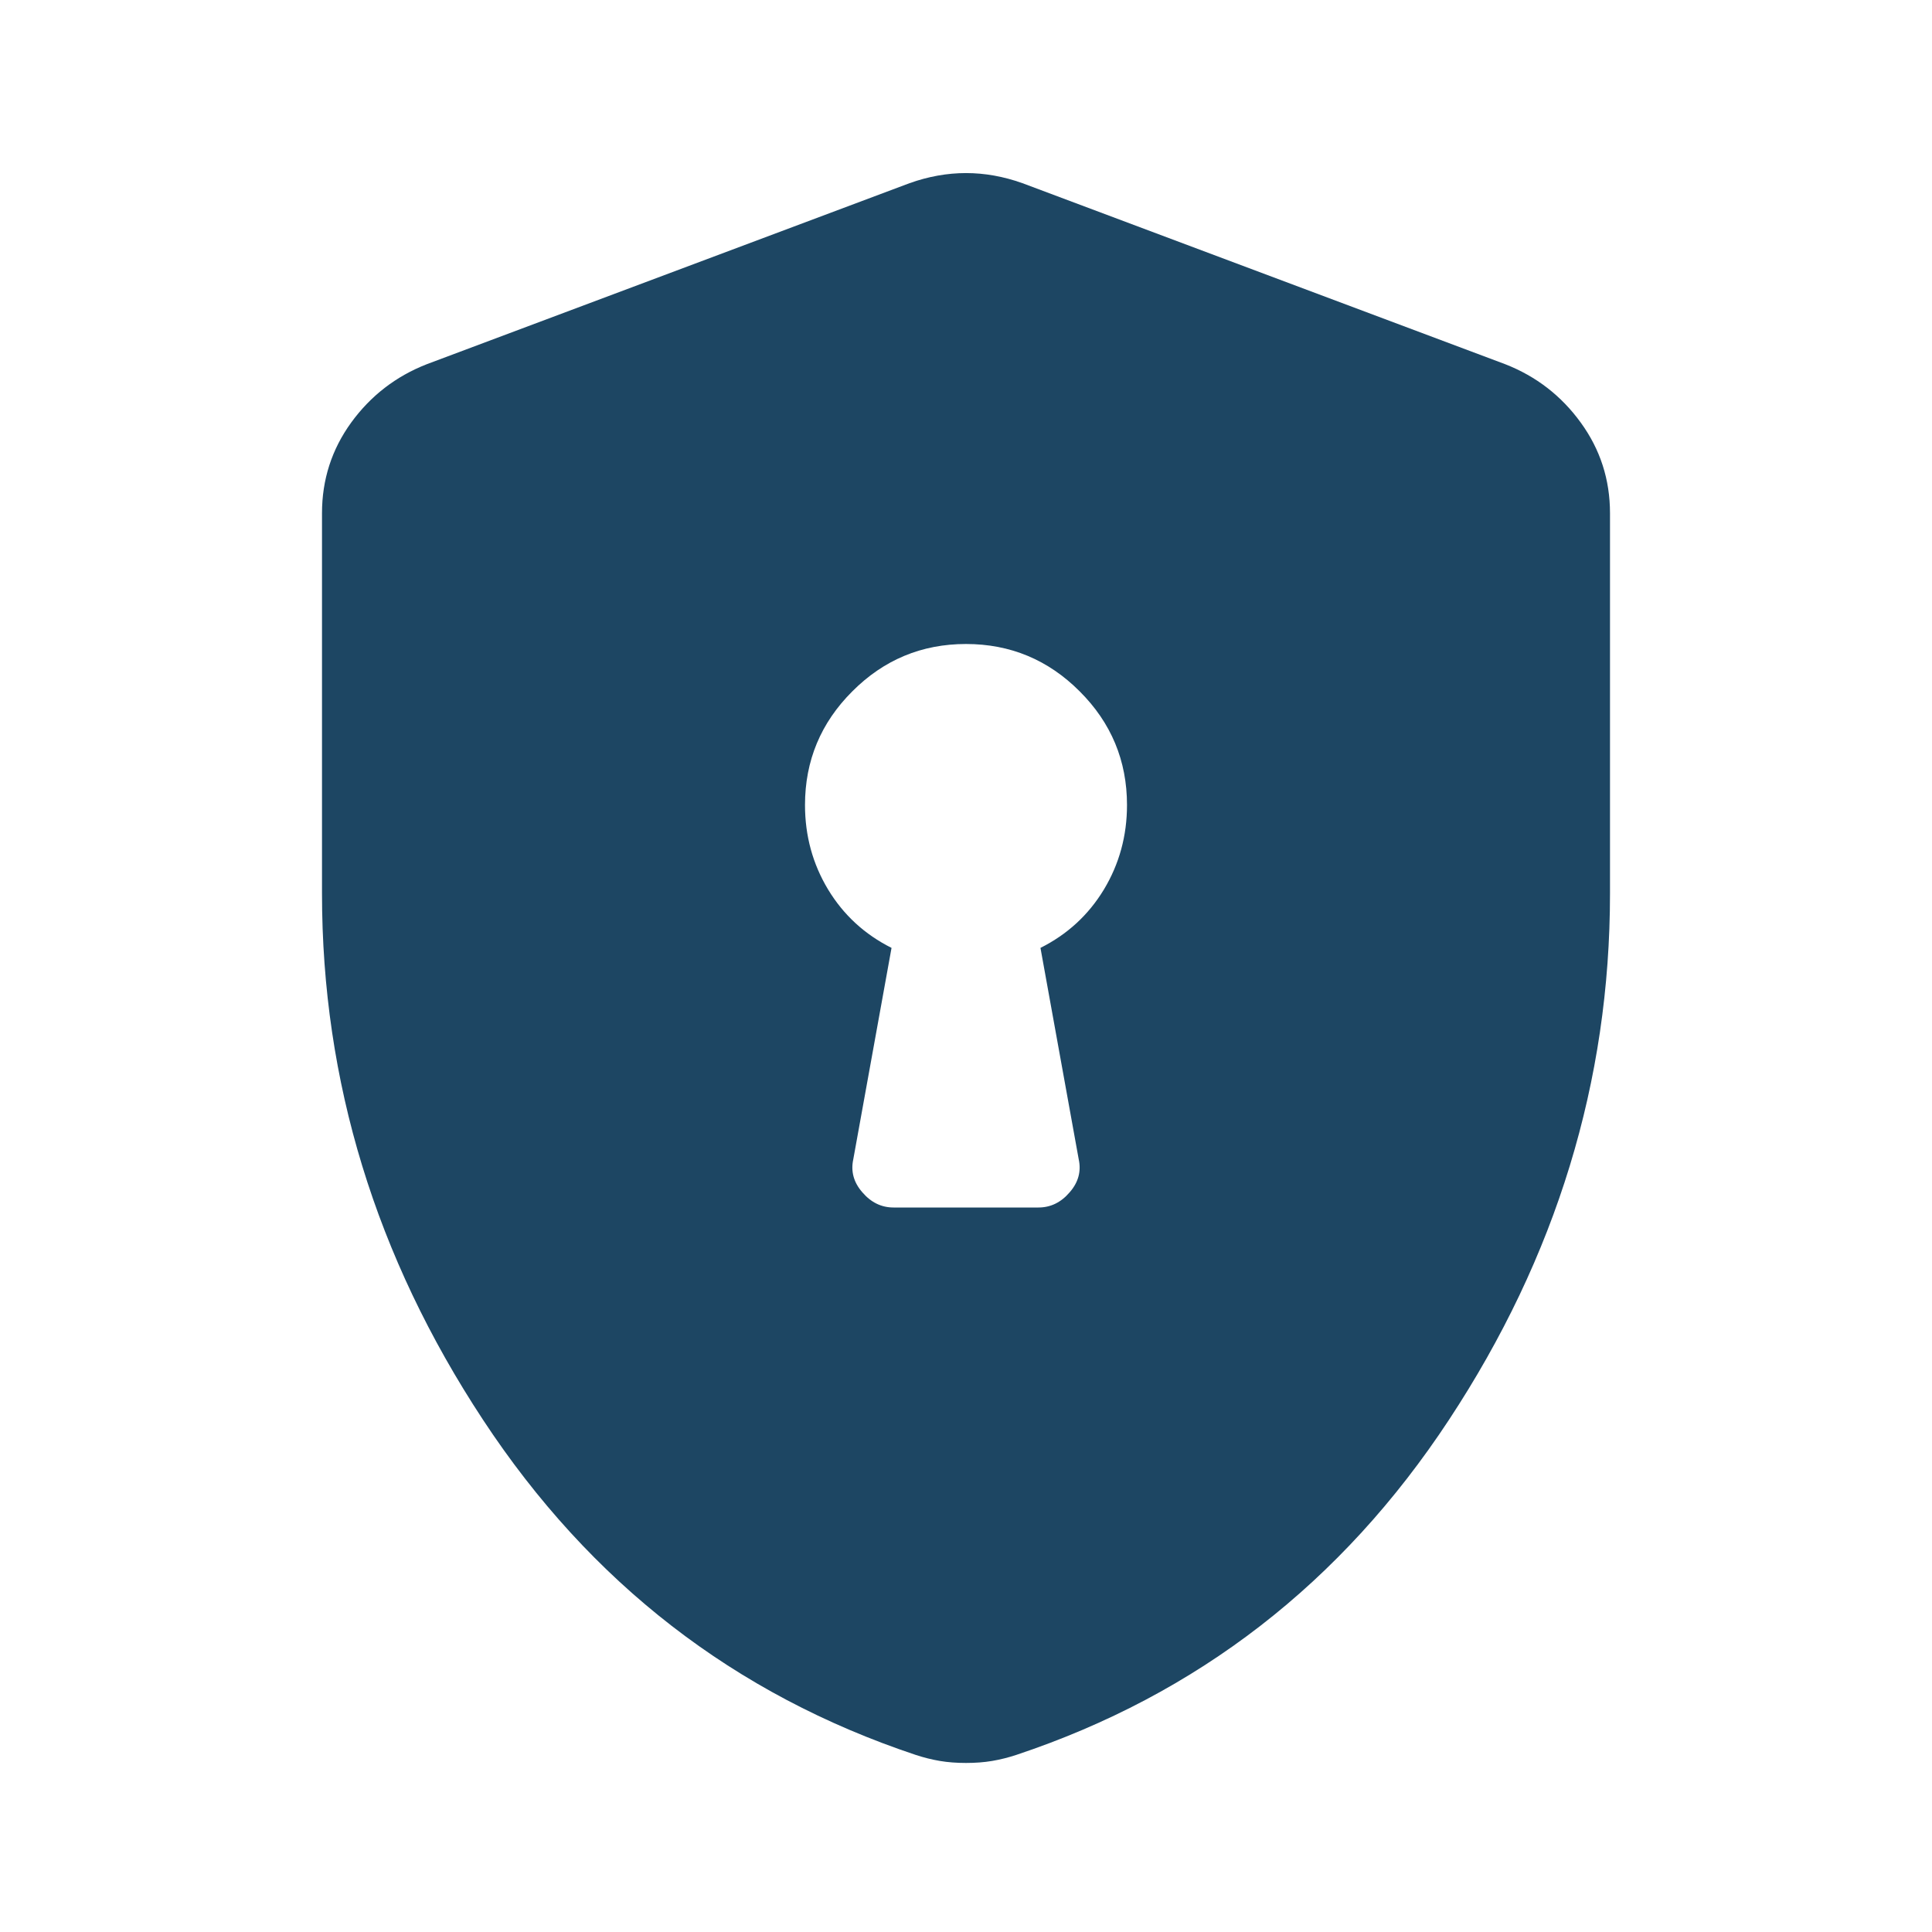 <svg width="24" height="24" viewBox="0 0 24 24" fill="none" xmlns="http://www.w3.org/2000/svg">
<mask id="mask0_9135_2882" style="mask-type:alpha" maskUnits="userSpaceOnUse" x="0" y="0" width="24" height="24">
<rect width="24" height="24" fill="#D9D9D9"/>
</mask>
<g mask="url(#mask0_9135_2882)">
<path d="M11.1 15H12.9C13.05 15 13.179 14.938 13.287 14.812C13.396 14.688 13.433 14.55 13.4 14.4L12.925 11.775C13.258 11.608 13.521 11.367 13.713 11.05C13.904 10.733 14 10.383 14 10C14 9.45 13.804 8.979 13.412 8.588C13.021 8.196 12.55 8 12 8C11.45 8 10.979 8.196 10.588 8.588C10.196 8.979 10 9.45 10 10C10 10.383 10.096 10.733 10.287 11.05C10.479 11.367 10.742 11.608 11.075 11.775L10.6 14.4C10.567 14.55 10.604 14.688 10.713 14.812C10.821 14.938 10.95 15 11.1 15ZM12 21.9C11.883 21.9 11.775 21.892 11.675 21.875C11.575 21.858 11.475 21.833 11.375 21.8C9.125 21.05 7.333 19.663 6 17.637C4.667 15.613 4 13.433 4 11.1V6.375C4 5.958 4.121 5.583 4.362 5.25C4.604 4.917 4.917 4.675 5.3 4.525L11.3 2.275C11.533 2.192 11.767 2.15 12 2.15C12.233 2.15 12.467 2.192 12.7 2.275L18.7 4.525C19.083 4.675 19.396 4.917 19.637 5.25C19.879 5.583 20 5.958 20 6.375V11.1C20 13.433 19.333 15.613 18 17.637C16.667 19.663 14.875 21.05 12.625 21.8C12.525 21.833 12.425 21.858 12.325 21.875C12.225 21.892 12.117 21.9 12 21.9Z" fill="#1D4663"/>
</g>
</svg>
